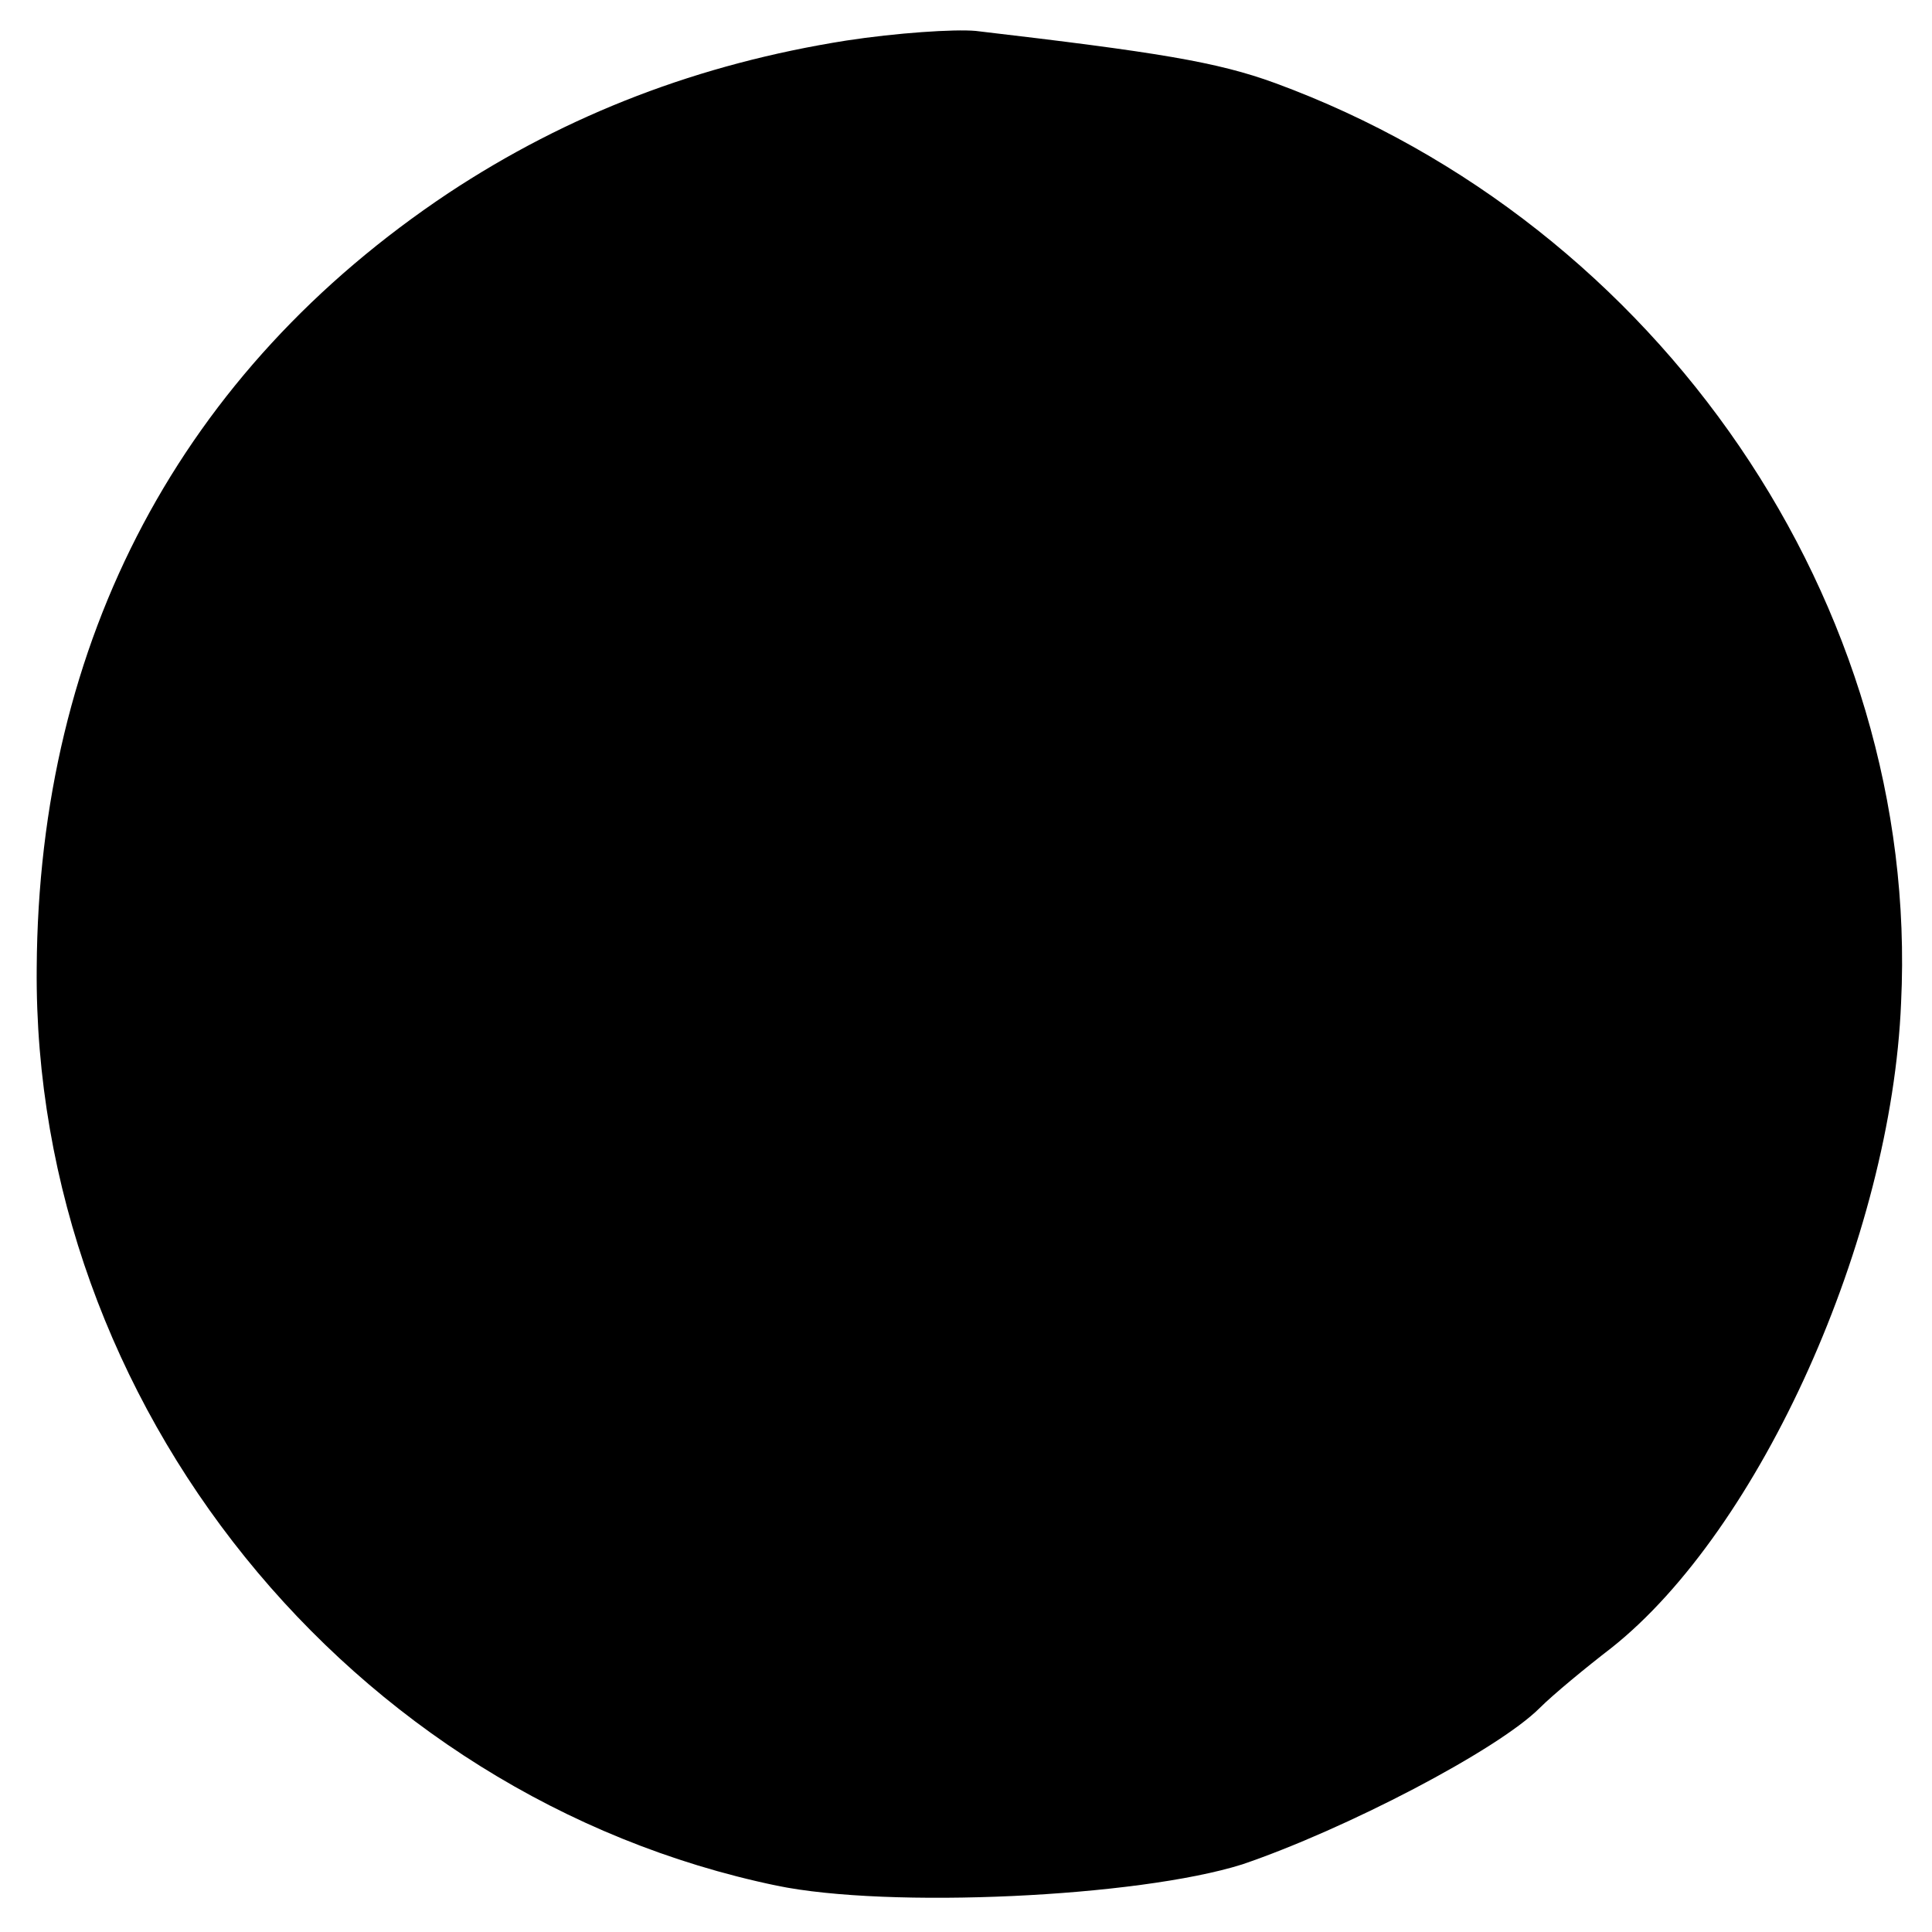 <?xml version="1.0" standalone="no"?>
<!DOCTYPE svg PUBLIC "-//W3C//DTD SVG 20010904//EN"
 "http://www.w3.org/TR/2001/REC-SVG-20010904/DTD/svg10.dtd">
<svg version="1.0" xmlns="http://www.w3.org/2000/svg"
 width="100pt" height="100pt" viewBox="0 0 100 100"
 preserveAspectRatio="xMidYMid meet">
<g transform="translate(0,100) scale(0.1,-0.1)"
fill="#000000" stroke="none">
<path d="M438 979 c-76 -12 -144 -38 -206 -79 -138 -92 -212 -231 -213 -401
-2 -226 162 -429 383 -475 58 -12 187 -6 241 11 53 18 132 59 154 81 7 7 24
21 37 31 77 61 145 212 150 334 10 206 -125 403 -324 476 -30 11 -61 16 -155
27 -11 1 -41 -1 -67 -5z"/>
</g>
</svg>
